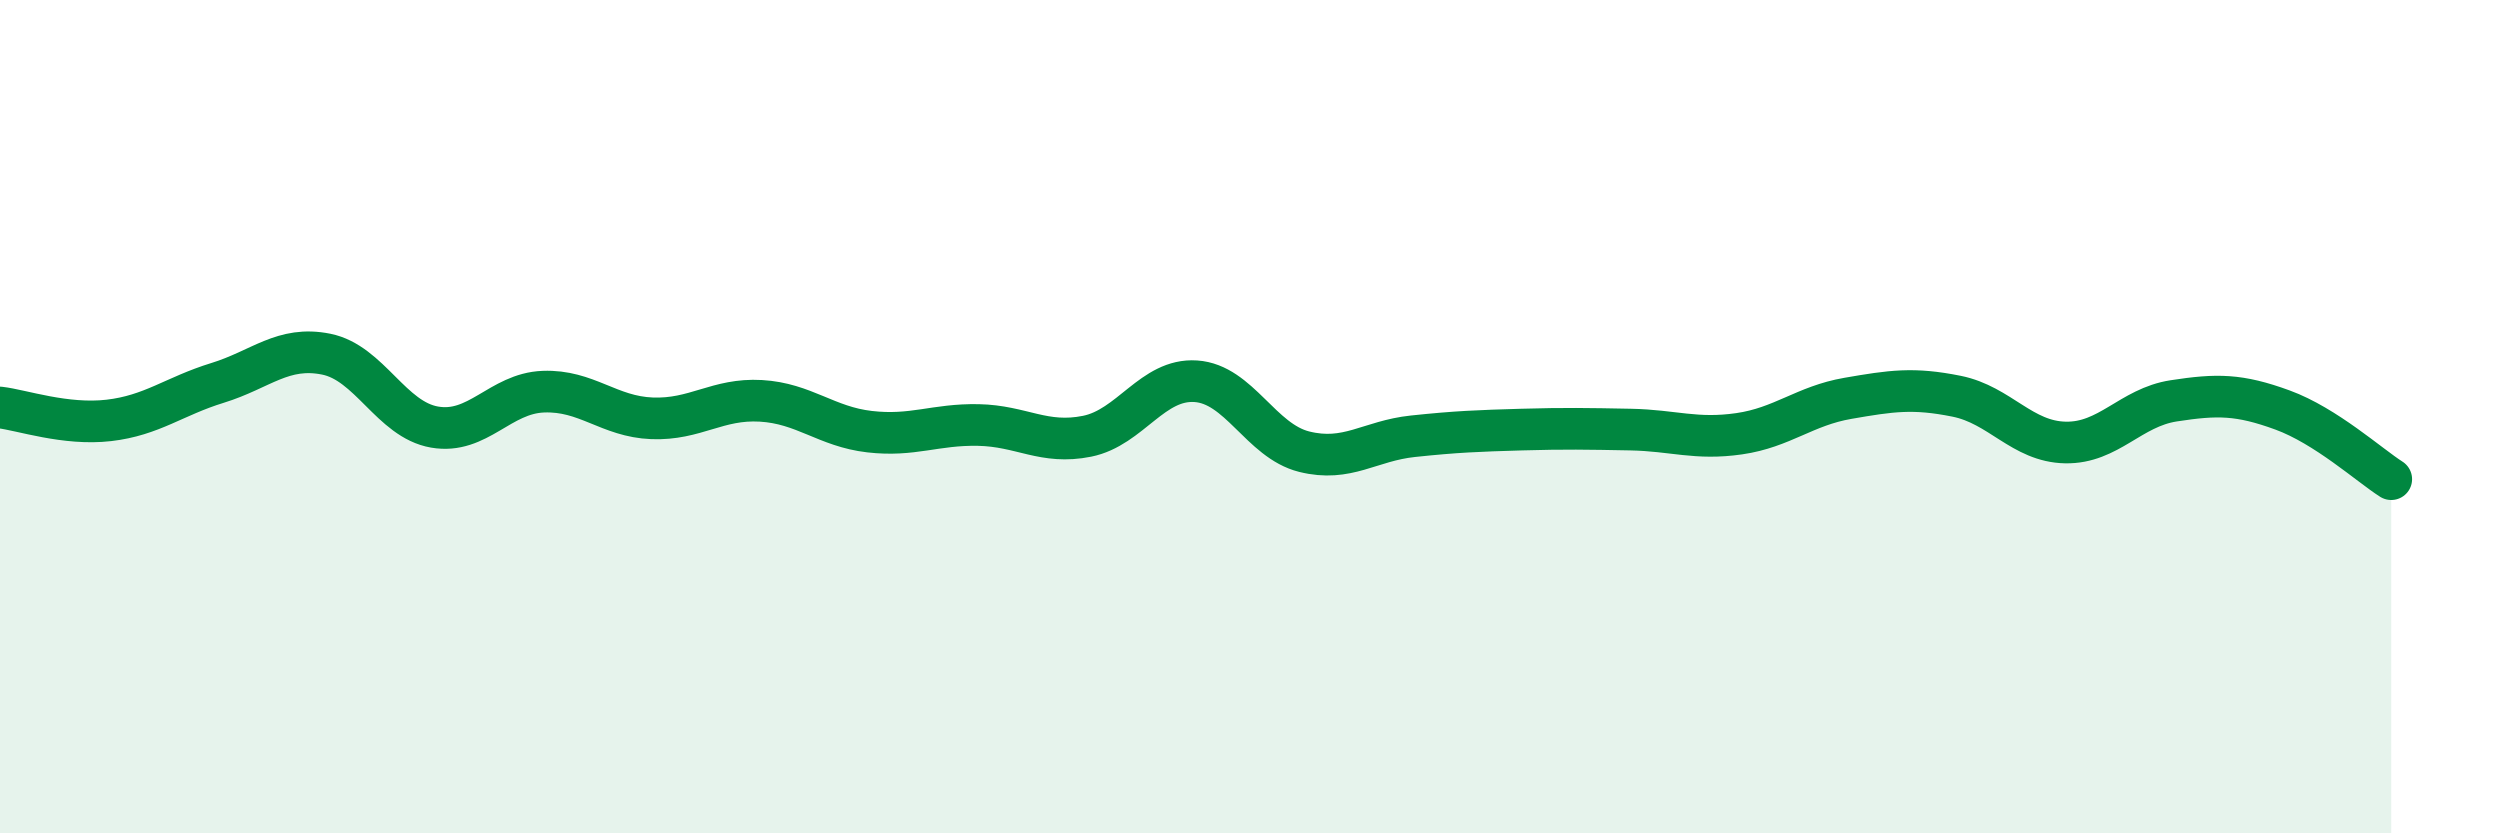 
    <svg width="60" height="20" viewBox="0 0 60 20" xmlns="http://www.w3.org/2000/svg">
      <path
        d="M 0,9.78 C 0.52,9.84 1.57,10.21 2.61,10.09 C 3.65,9.97 4.18,9.51 5.22,9.19 C 6.26,8.87 6.79,8.29 7.83,8.5 C 8.87,8.71 9.39,10.07 10.43,10.25 C 11.47,10.43 12,9.44 13.04,9.4 C 14.08,9.36 14.61,10 15.65,10.04 C 16.69,10.08 17.22,9.56 18.26,9.62 C 19.3,9.68 19.83,10.24 20.87,10.36 C 21.91,10.48 22.44,10.18 23.48,10.2 C 24.52,10.22 25.05,10.68 26.09,10.47 C 27.13,10.26 27.66,9.08 28.7,9.15 C 29.74,9.22 30.26,10.58 31.3,10.84 C 32.34,11.1 32.87,10.58 33.91,10.47 C 34.95,10.36 35.48,10.34 36.52,10.31 C 37.56,10.28 38.09,10.29 39.13,10.31 C 40.17,10.33 40.7,10.56 41.74,10.41 C 42.78,10.26 43.31,9.74 44.35,9.56 C 45.39,9.38 45.92,9.3 46.96,9.51 C 48,9.72 48.53,10.6 49.57,10.62 C 50.61,10.64 51.13,9.78 52.17,9.62 C 53.21,9.46 53.74,9.46 54.78,9.84 C 55.82,10.22 56.87,11.17 57.39,11.5L57.39 20L0 20Z"
        fill="#008740"
        opacity="0.1"
        stroke-linecap="round"
        stroke-linejoin="round"
      />
      <path
        d="M 0,9.78 C 0.52,9.84 1.57,10.21 2.61,10.09 C 3.65,9.97 4.18,9.51 5.22,9.19 C 6.26,8.87 6.79,8.29 7.83,8.5 C 8.87,8.71 9.39,10.07 10.43,10.25 C 11.47,10.43 12,9.44 13.04,9.4 C 14.08,9.36 14.61,10 15.65,10.04 C 16.69,10.08 17.22,9.56 18.26,9.62 C 19.3,9.68 19.83,10.24 20.87,10.36 C 21.91,10.48 22.44,10.18 23.48,10.2 C 24.52,10.22 25.05,10.68 26.09,10.47 C 27.13,10.26 27.66,9.08 28.7,9.15 C 29.74,9.22 30.26,10.58 31.3,10.84 C 32.34,11.1 32.87,10.58 33.91,10.47 C 34.95,10.36 35.48,10.34 36.52,10.31 C 37.56,10.28 38.09,10.29 39.13,10.31 C 40.17,10.33 40.7,10.56 41.74,10.41 C 42.78,10.26 43.31,9.74 44.35,9.56 C 45.39,9.38 45.92,9.3 46.96,9.51 C 48,9.72 48.53,10.6 49.57,10.62 C 50.61,10.64 51.13,9.78 52.17,9.62 C 53.21,9.46 53.74,9.46 54.78,9.84 C 55.82,10.22 56.87,11.17 57.39,11.5"
        stroke="#008740"
        stroke-width="1"
        fill="none"
        stroke-linecap="round"
        stroke-linejoin="round"
      />
    </svg>
  